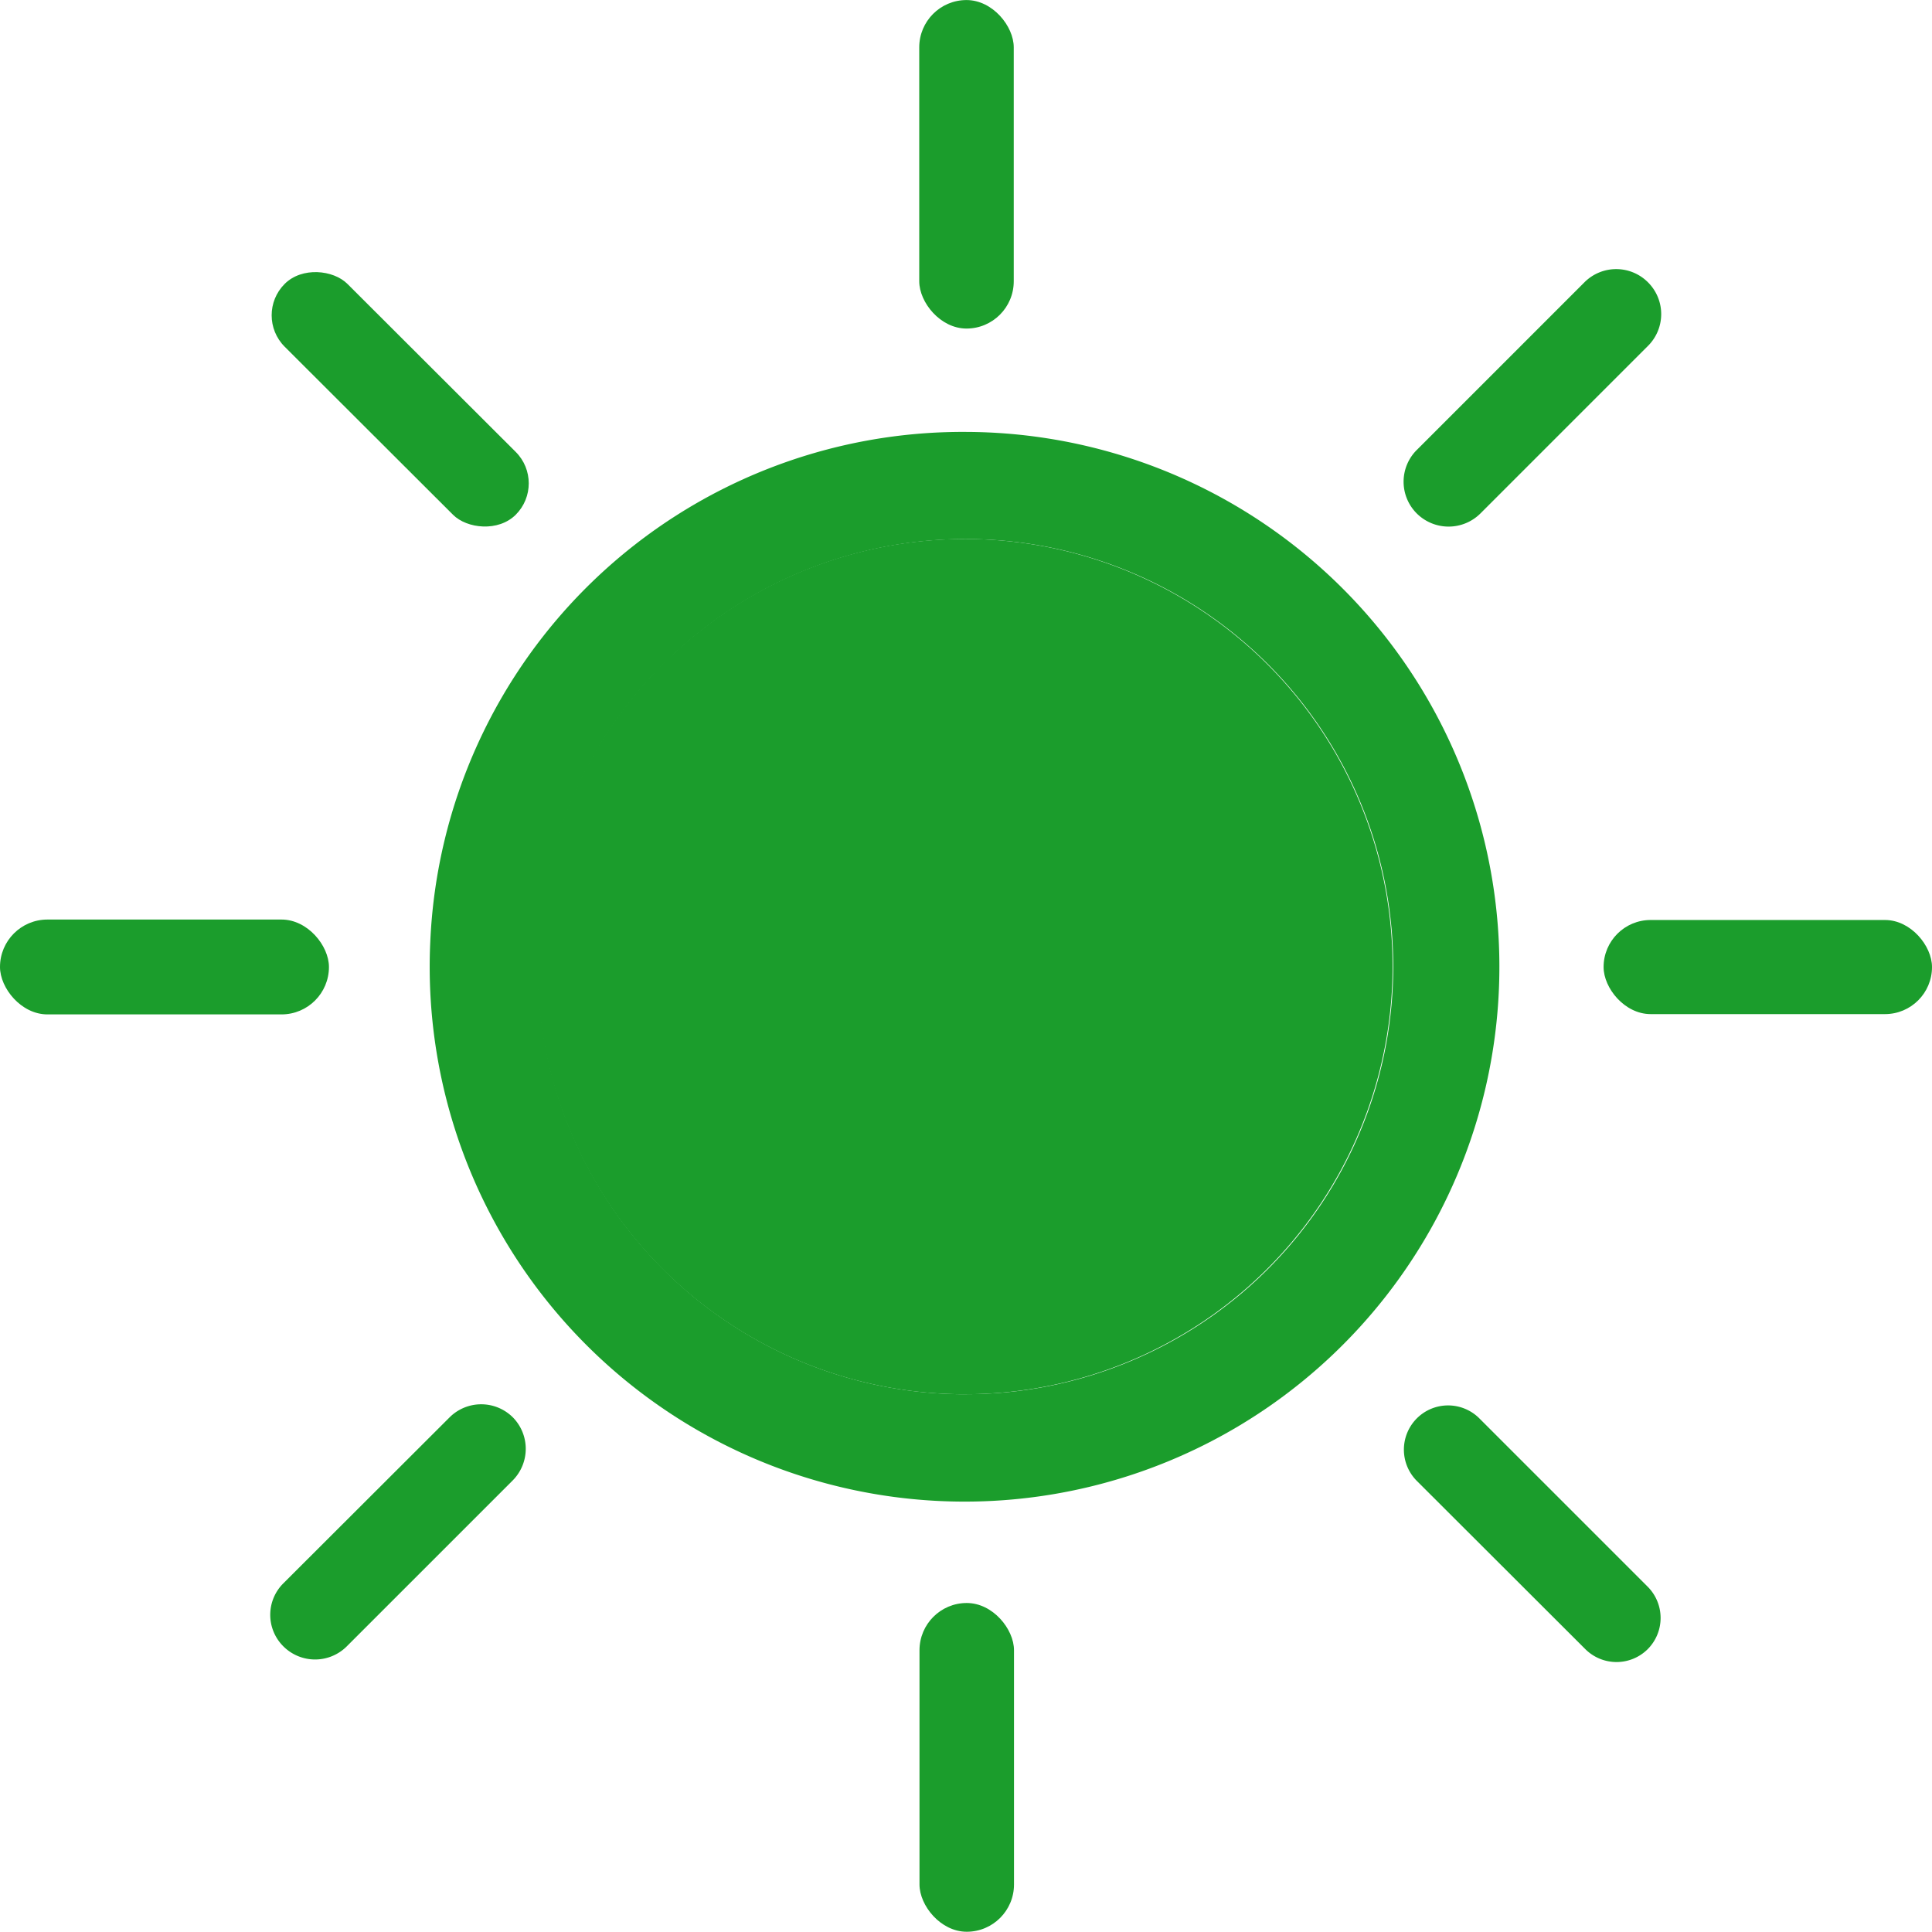 
<svg xmlns="http://www.w3.org/2000/svg" width="38.781" height="38.775" viewBox="0 0 38.781 38.775">
  




















<g id="Group_193" data-name="Group 193" transform="translate(-185.58 -176.155)">
    




















<path id="Path_220" data-name="Path 220" d="M198.236,178.038a10.736,10.736,0,1,1-10.777,10.234A10.7,10.7,0,0,1,198.236,178.038Zm-.074,19.316a8.583,8.583,0,1,0-8.539-8.7A8.573,8.573,0,0,0,198.163,197.355Z" transform="translate(6.758 6.787)" fill="#1B9D2C"></path>
    




















<rect id="Rectangle_234" data-name="Rectangle 234" width="1.897" height="6.594" rx="0.949" transform="translate(204.032 176.156)" fill="#1B9D2C"></rect>
    




















<rect id="Rectangle_235" data-name="Rectangle 235" width="6.603" height="1.904" rx="0.952" transform="translate(185.58 194.613)" fill="#1B9D2C"></rect>
    




















<rect id="Rectangle_236" data-name="Rectangle 236" width="6.592" height="1.889" rx="0.944" transform="translate(217.769 194.622)" fill="#1B9D2C"></rect>
    




















<rect id="Rectangle_237" data-name="Rectangle 237" width="1.897" height="6.599" rx="0.949" transform="translate(204.037 208.332)" fill="#1B9D2C"></rect>
    




















<rect id="Rectangle_238" data-name="Rectangle 238" width="1.782" height="6.556" rx="0.891" transform="translate(190.664 182.485) rotate(-45.047)" fill="#1B9D2C"></rect>
    




















<path id="Path_221" data-name="Path 221" d="M191.96,182.231h0a.9.9,0,0,1,0-1.271l3.367-3.367a.9.9,0,0,1,1.276,0h0a.9.9,0,0,1,0,1.276l-3.362,3.362A.906.906,0,0,1,191.96,182.231Z" transform="translate(22.057 4.229)" fill="#1B9D2C"></path>
    




















<path id="Path_222" data-name="Path 222" d="M187.024,187.136h0a.891.891,0,0,1,0-1.267l3.335-3.33a.9.9,0,0,1,1.271,0h0a.9.9,0,0,1,0,1.262l-3.335,3.335A.9.9,0,0,1,187.024,187.136Z" transform="translate(4.245 22.067)" fill="#1B9D2C"></path>
    




















<path id="Path_223" data-name="Path 223" d="M196.591,187.173h0a.887.887,0,0,1-1.253,0l-3.381-3.376a.888.888,0,0,1,0-1.257h0a.887.887,0,0,1,1.253,0l3.376,3.376A.888.888,0,0,1,196.591,187.173Z" transform="translate(22.064 22.085)" fill="#1B9D2C"></path>
    




















<path id="Path_224" data-name="Path 224" d="M196.464,195.672a8.584,8.584,0,1,1,8.613-8.511A8.593,8.593,0,0,1,196.464,195.672Z" transform="translate(8.456 8.47)" fill="#1B9D2C"></path>
  </g>
</svg>